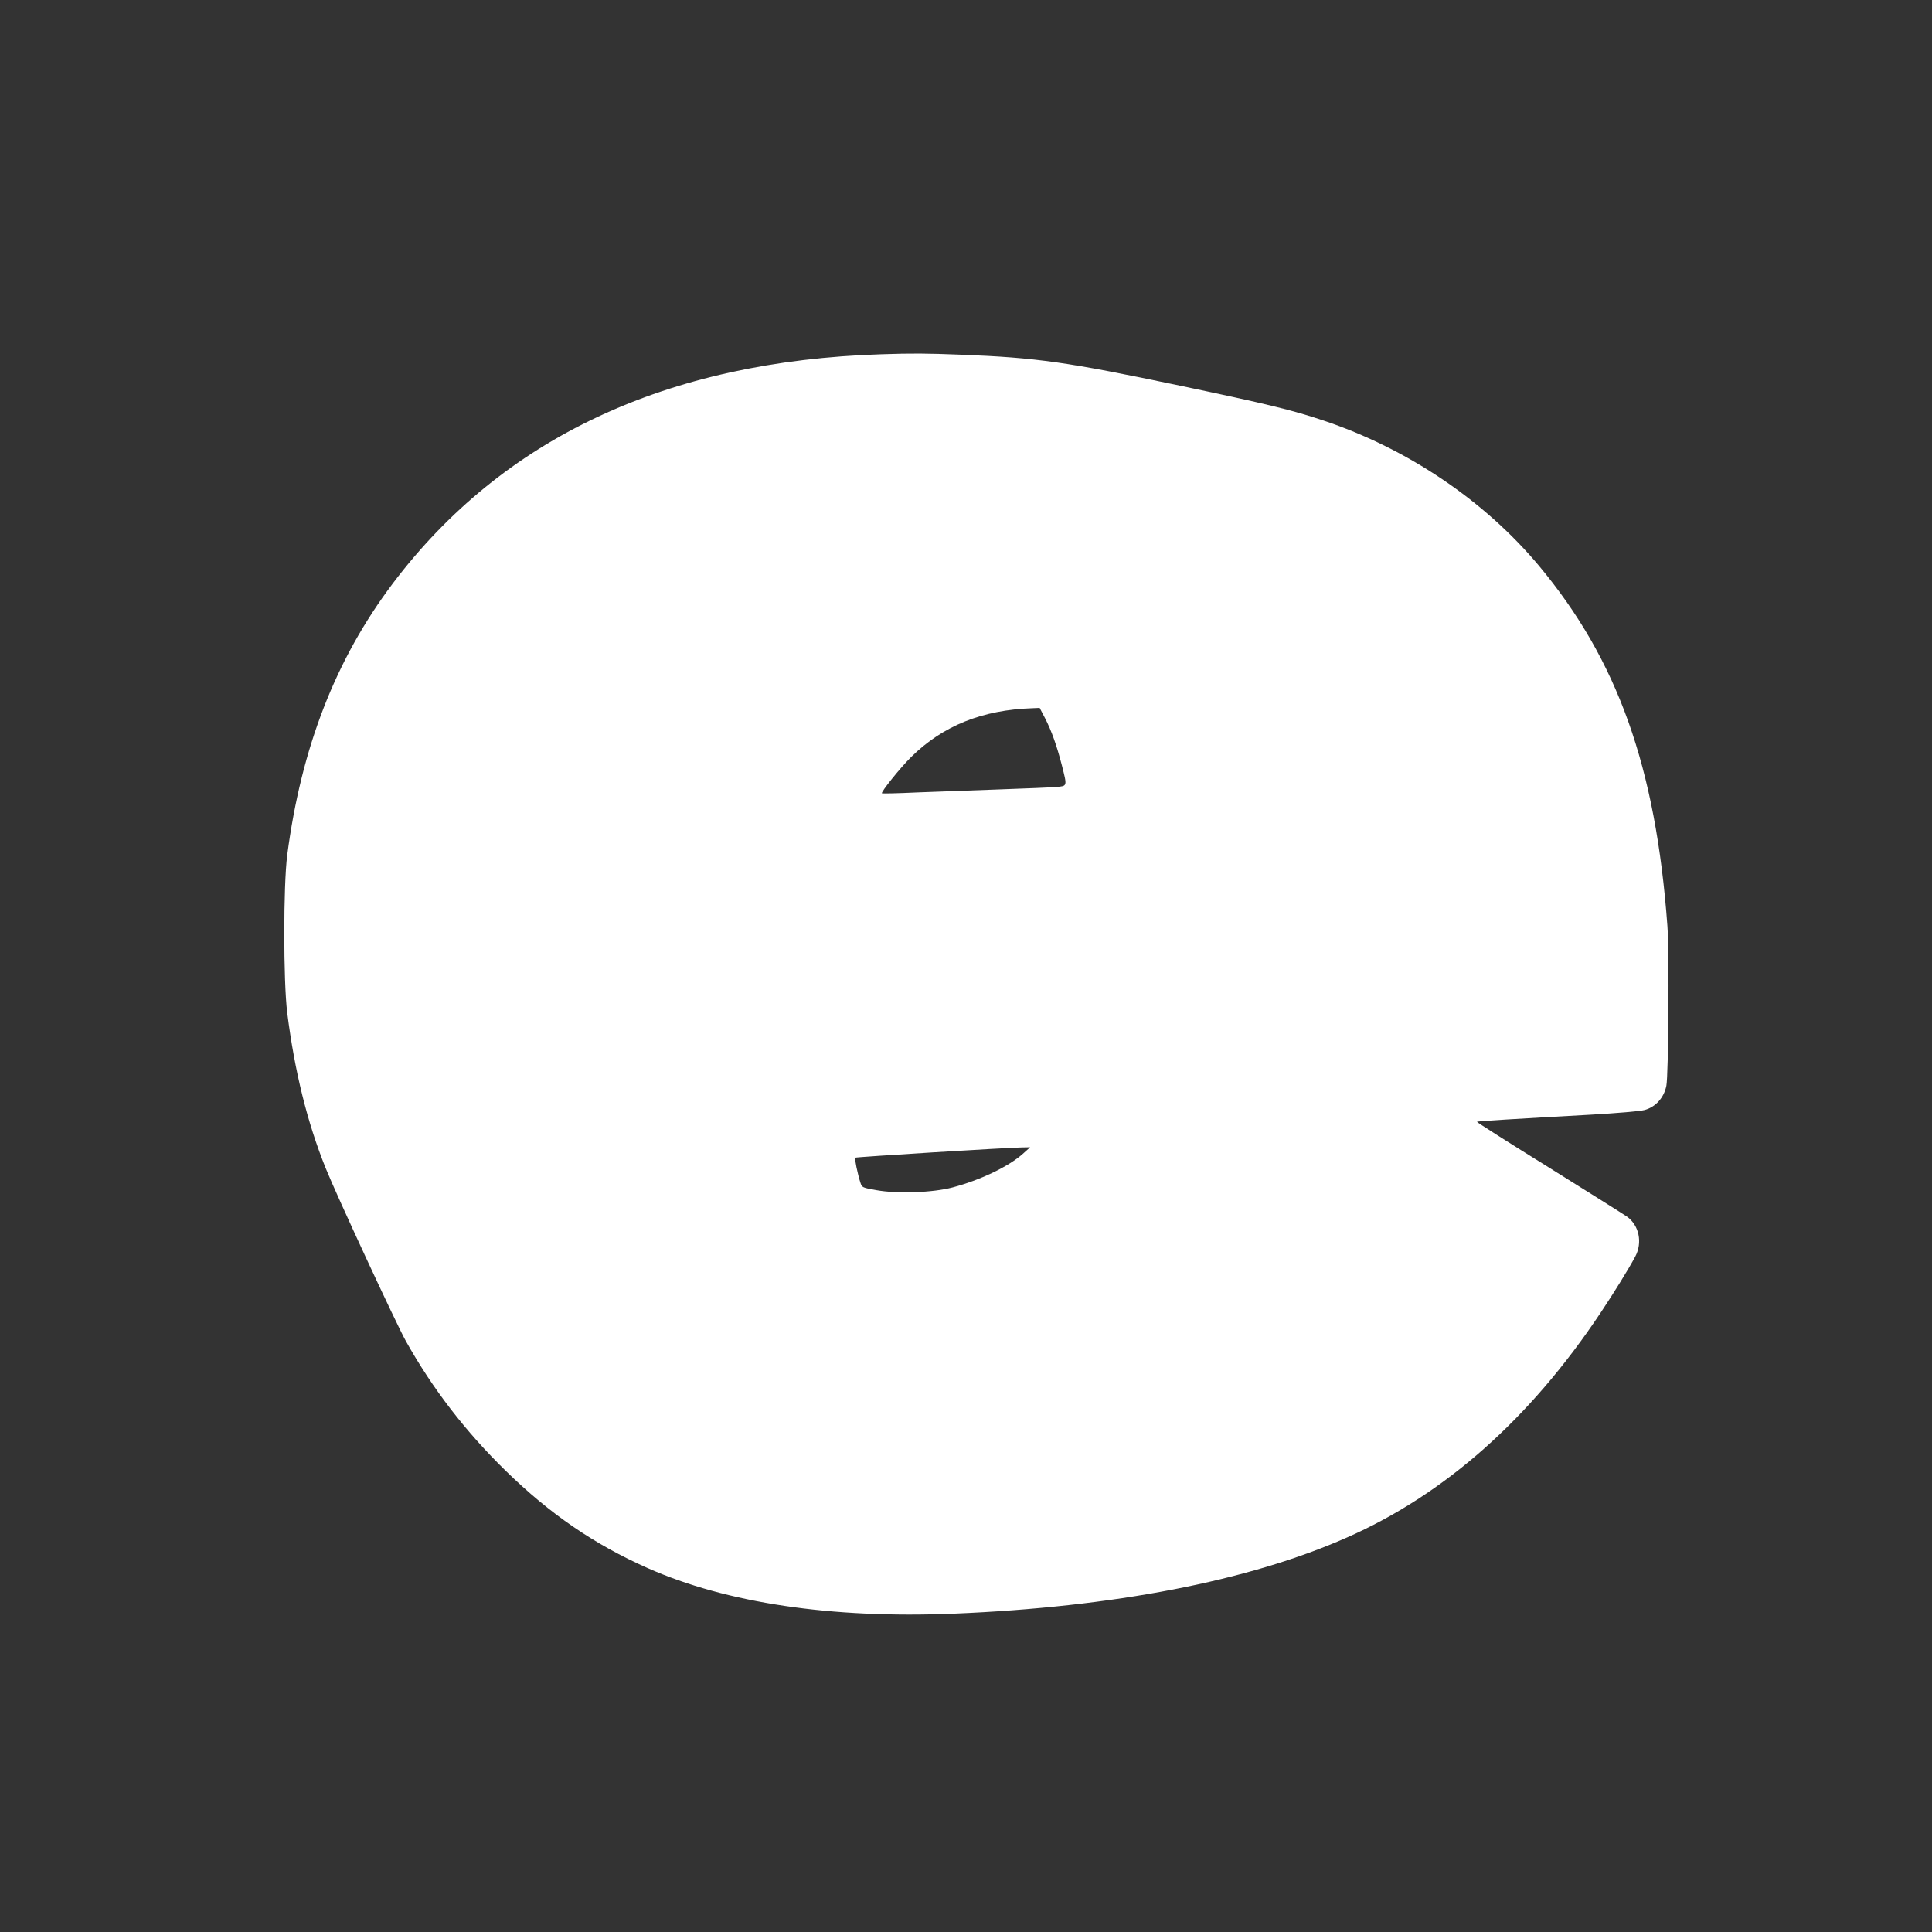 <?xml version="1.0" standalone="no"?>
<!DOCTYPE svg PUBLIC "-//W3C//DTD SVG 20010904//EN"
 "http://www.w3.org/TR/2001/REC-SVG-20010904/DTD/svg10.dtd">
<svg version="1.0" xmlns="http://www.w3.org/2000/svg"
 width="1280pt" height="1280pt" viewBox="0 0 1280 1280"
 preserveAspectRatio="xMidYMid meet">
<rect x="0" y="0" width="1280" height="1280" fill="#333333" stroke="none"/>
<g transform="translate(0,1280) scale(0.1,-0.1)"
fill="#ffffff" stroke="none">
<path d="M5840 10453 c-1424 -45 -2510 -555 -3238 -1519 -379 -503 -606 -1088
-699 -1799 -26 -202 -26 -835 0 -1045 49 -387 132 -725 255 -1030 72 -179 466
-1028 531 -1145 178 -318 396 -600 662 -860 294 -287 587 -487 940 -644 524
-232 1218 -335 2026 -302 1061 44 1952 216 2603 503 651 286 1217 788 1686
1493 86 129 185 289 228 370 49 92 26 206 -54 264 -20 14 -253 161 -518 326
-265 164 -480 301 -477 303 4 4 246 19 755 47 174 10 327 23 356 31 73 20 128
81 144 160 14 68 20 885 7 1059 -77 1053 -330 1763 -853 2389 -361 431 -871
775 -1429 961 -207 69 -368 108 -948 230 -754 158 -947 185 -1447 205 -230 9
-324 10 -530 3z m1083 -2410 c44 -85 79 -185 112 -313 36 -142 37 -137 -37
-144 -35 -3 -205 -10 -378 -16 -173 -6 -418 -15 -544 -20 -126 -6 -231 -8
-233 -6 -8 8 122 170 194 241 210 207 471 312 804 323 l47 2 35 -67z m-146
-2887 c-95 -85 -284 -175 -466 -223 -133 -35 -367 -43 -505 -18 -92 16 -95 18
-105 48 -19 58 -40 161 -35 167 6 5 995 66 1104 68 l55 1 -48 -43z"/>
</g>
</svg>
